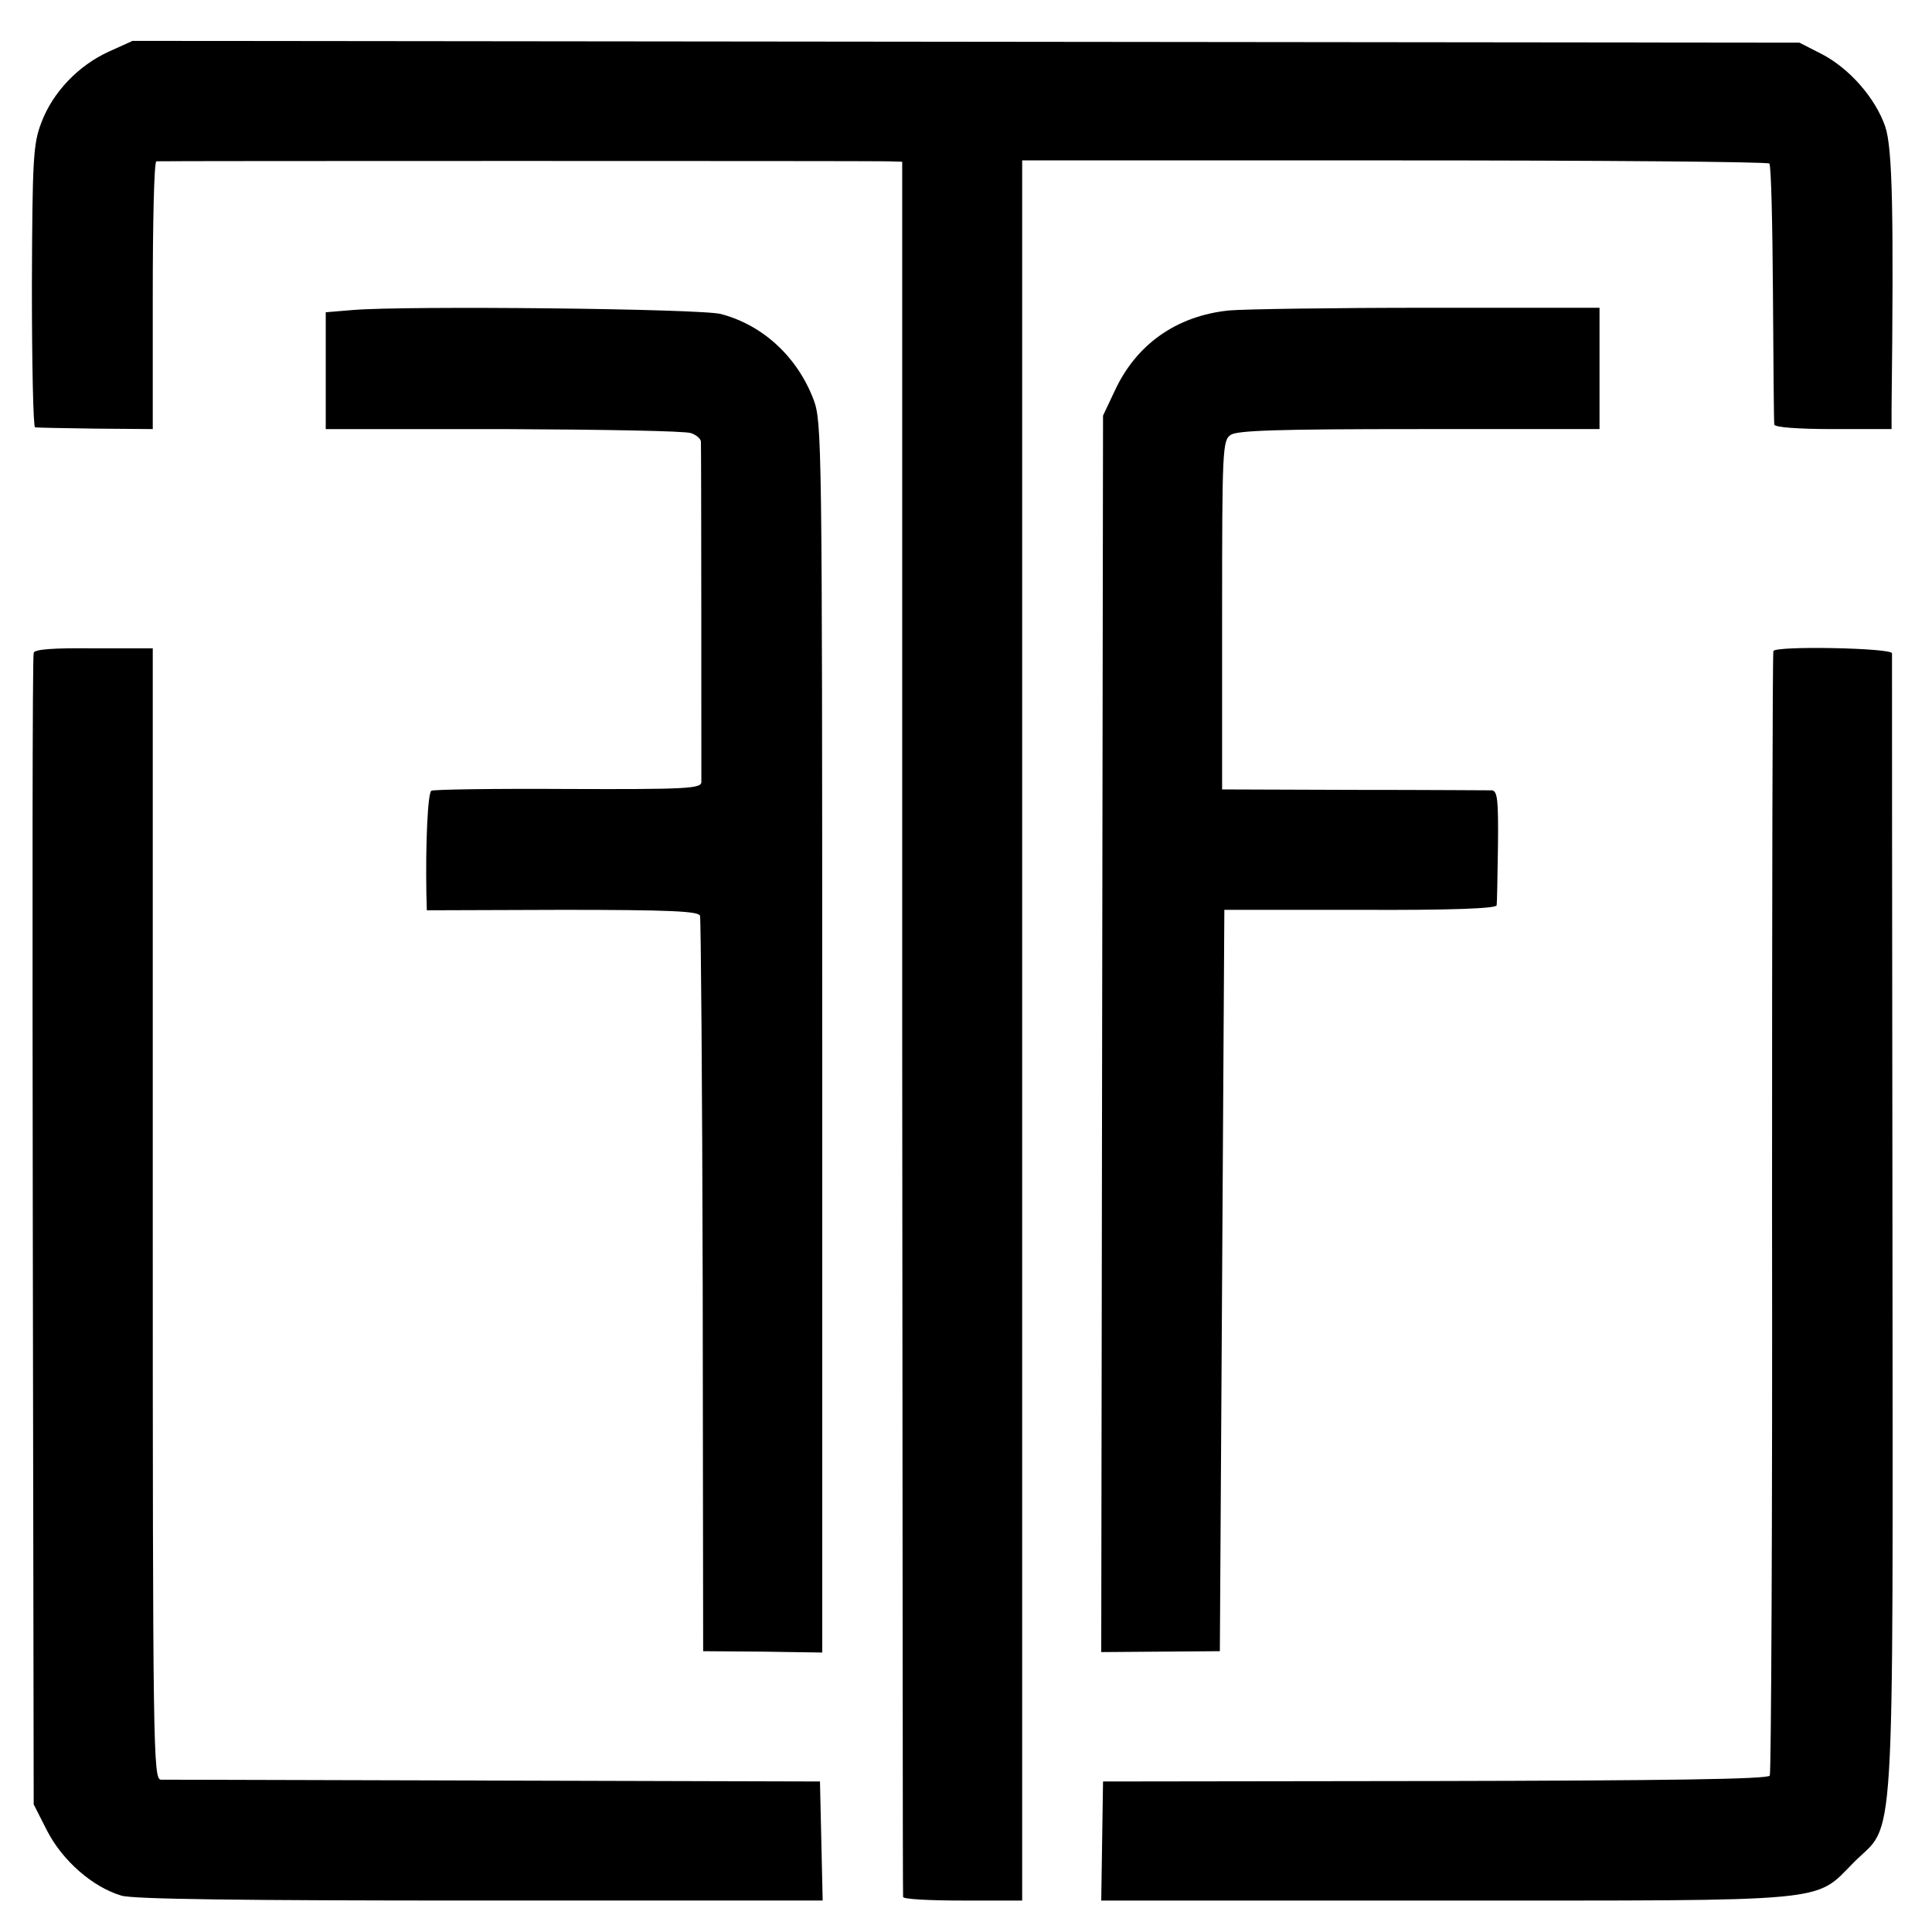 <?xml version="1.0" standalone="no"?>
<!DOCTYPE svg PUBLIC "-//W3C//DTD SVG 20010904//EN"
 "http://www.w3.org/TR/2001/REC-SVG-20010904/DTD/svg10.dtd">
<svg version="1.0" xmlns="http://www.w3.org/2000/svg"
 width="430pt" height="430pt" viewBox="0 0 430 430"
 preserveAspectRatio="xMidYMid meet">
<g transform="translate(0,430) scale(0.1,-0.1)"
fill="#000000" stroke="none">
<path d="M242 4185 c-68 -31 -125 -91 -150 -158 -18 -47 -20 -79 -21 -364 0
-172 3 -314 7 -314 4 -1 64 -2 135 -3 l127 -1 0 297 c0 164 3 298 8 299 9 1
1588 1 1628 0 l32 -1 0 -1927 c1 -1061 1 -1931 2 -1935 0 -5 60 -8 133 -8
l132 0 0 1937 0 1936 828 0 c455 0 831 -3 835 -7 4 -4 7 -134 8 -289 1 -155 2
-287 3 -292 1 -6 52 -10 131 -10 l130 0 0 45 c5 440 2 580 -14 628 -22 64 -80
130 -142 162 l-49 25 -1855 2 -1855 2 -53 -24z"/>
<path d="M785 3610 l-60 -5 0 -130 0 -130 395 0 c217 -1 405 -4 418 -9 12 -4
22 -13 22 -19 1 -20 1 -741 1 -758 -1 -14 -33 -16 -297 -15 -163 1 -300 -1
-304 -4 -8 -5 -13 -118 -11 -230 l1 -36 301 1 c239 0 303 -3 307 -13 2 -7 5
-378 6 -825 l1 -812 133 -1 132 -2 0 1369 c0 1327 -1 1370 -19 1419 -36 95
-112 166 -206 191 -41 12 -704 19 -820 9z"/>
<path d="M2735 3609 c-116 -12 -206 -75 -254 -179 l-26 -55 -2 -1376 -2 -1376
132 1 132 1 5 825 5 825 303 0 c201 -1 302 3 303 10 1 5 2 65 3 133 1 102 -1
122 -14 123 -8 0 -147 1 -307 1 l-293 1 0 388 c0 368 1 389 19 401 14 10 105
13 420 13 l401 0 0 135 0 135 -382 0 c-211 0 -410 -3 -443 -6z"/>
<path d="M75 2847 c-3 -7 -3 -586 -2 -1288 l2 -1275 30 -59 c34 -66 101 -125
165 -144 26 -8 262 -11 799 -11 l762 0 -3 133 -3 132 -725 2 c-399 1 -733 2
-742 2 -17 1 -18 68 -18 1259 l0 1259 -131 0 c-90 1 -132 -2 -134 -10z"/>
<path d="M3947 2851 c-2 -3 -3 -566 -3 -1249 1 -684 -2 -1249 -5 -1254 -5 -8
-239 -11 -746 -12 l-738 -1 -2 -133 -2 -132 763 0 c872 0 823 -5 912 85 93 93
87 -21 86 1419 -1 693 -1 1266 -1 1272 -1 12 -259 17 -264 5z"/>
</g>
</svg>
